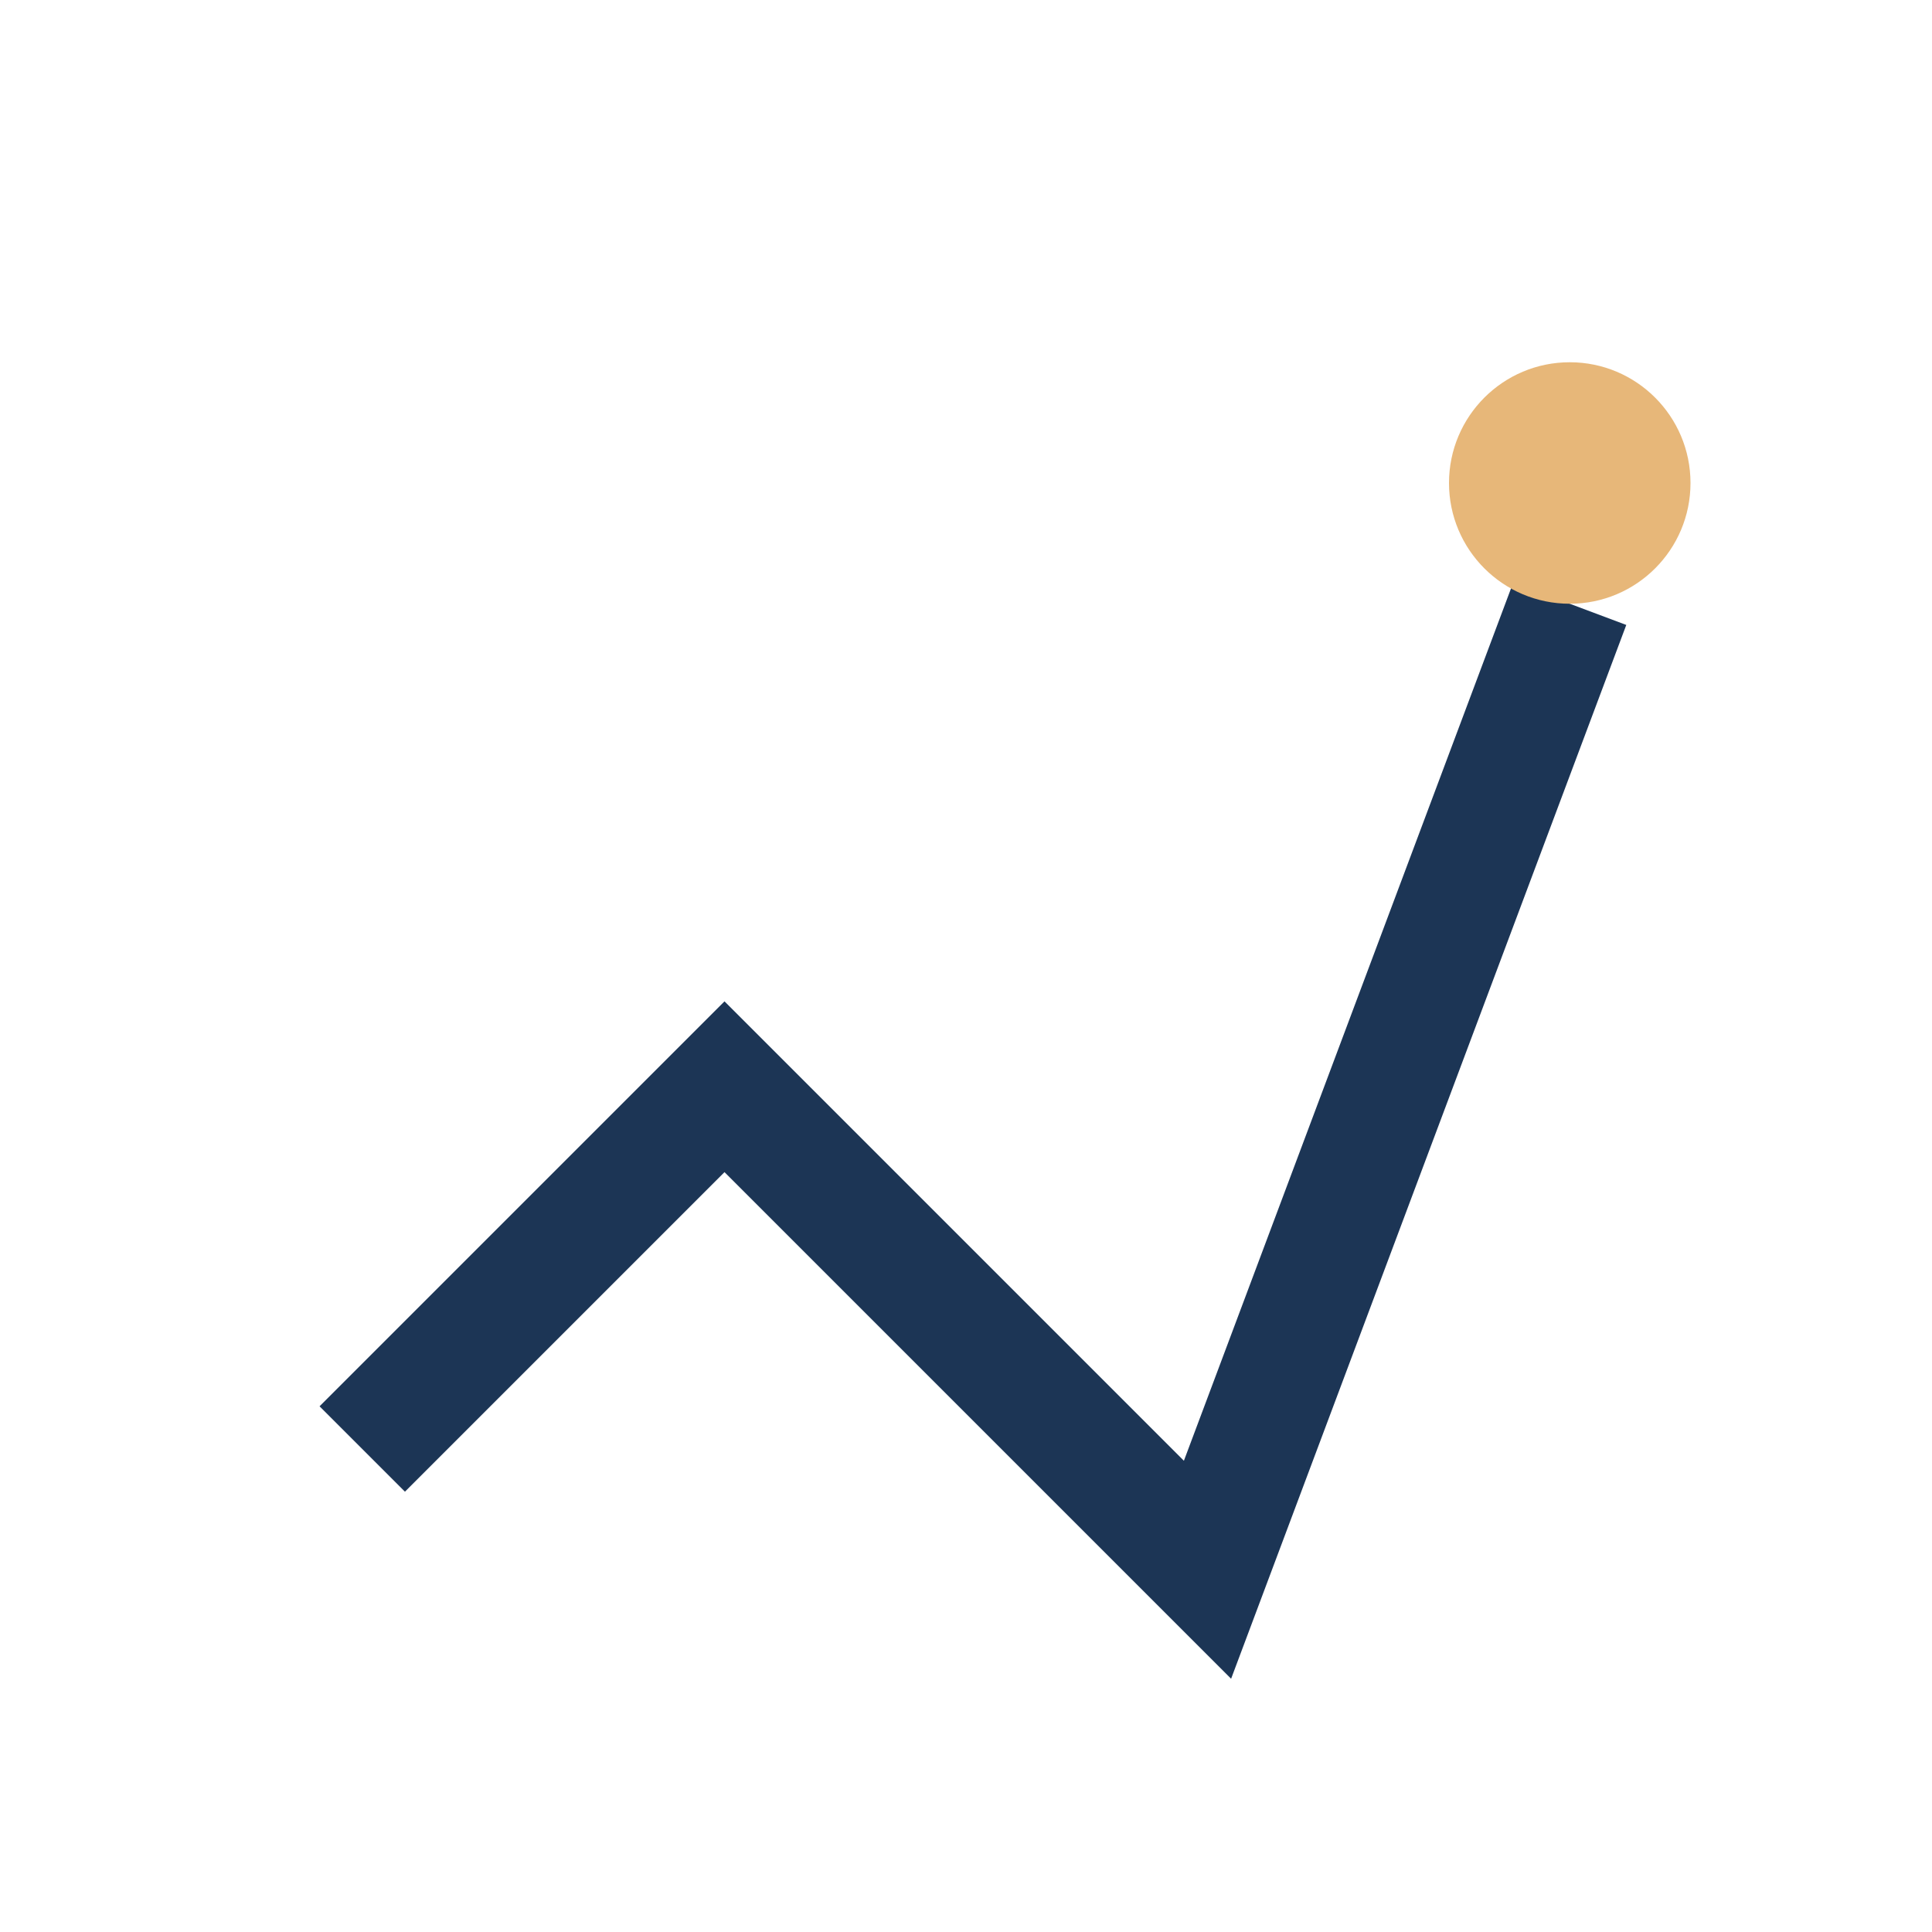 <?xml version="1.0" encoding="UTF-8"?>
<svg xmlns="http://www.w3.org/2000/svg" width="32" height="32" viewBox="0 0 32 32"><path d="M6 24l6-6 8 8 6-16" stroke="#1C3555" stroke-width="2" fill="none"/><circle cx="26" cy="8" r="2" fill="#E7B779"/></svg>